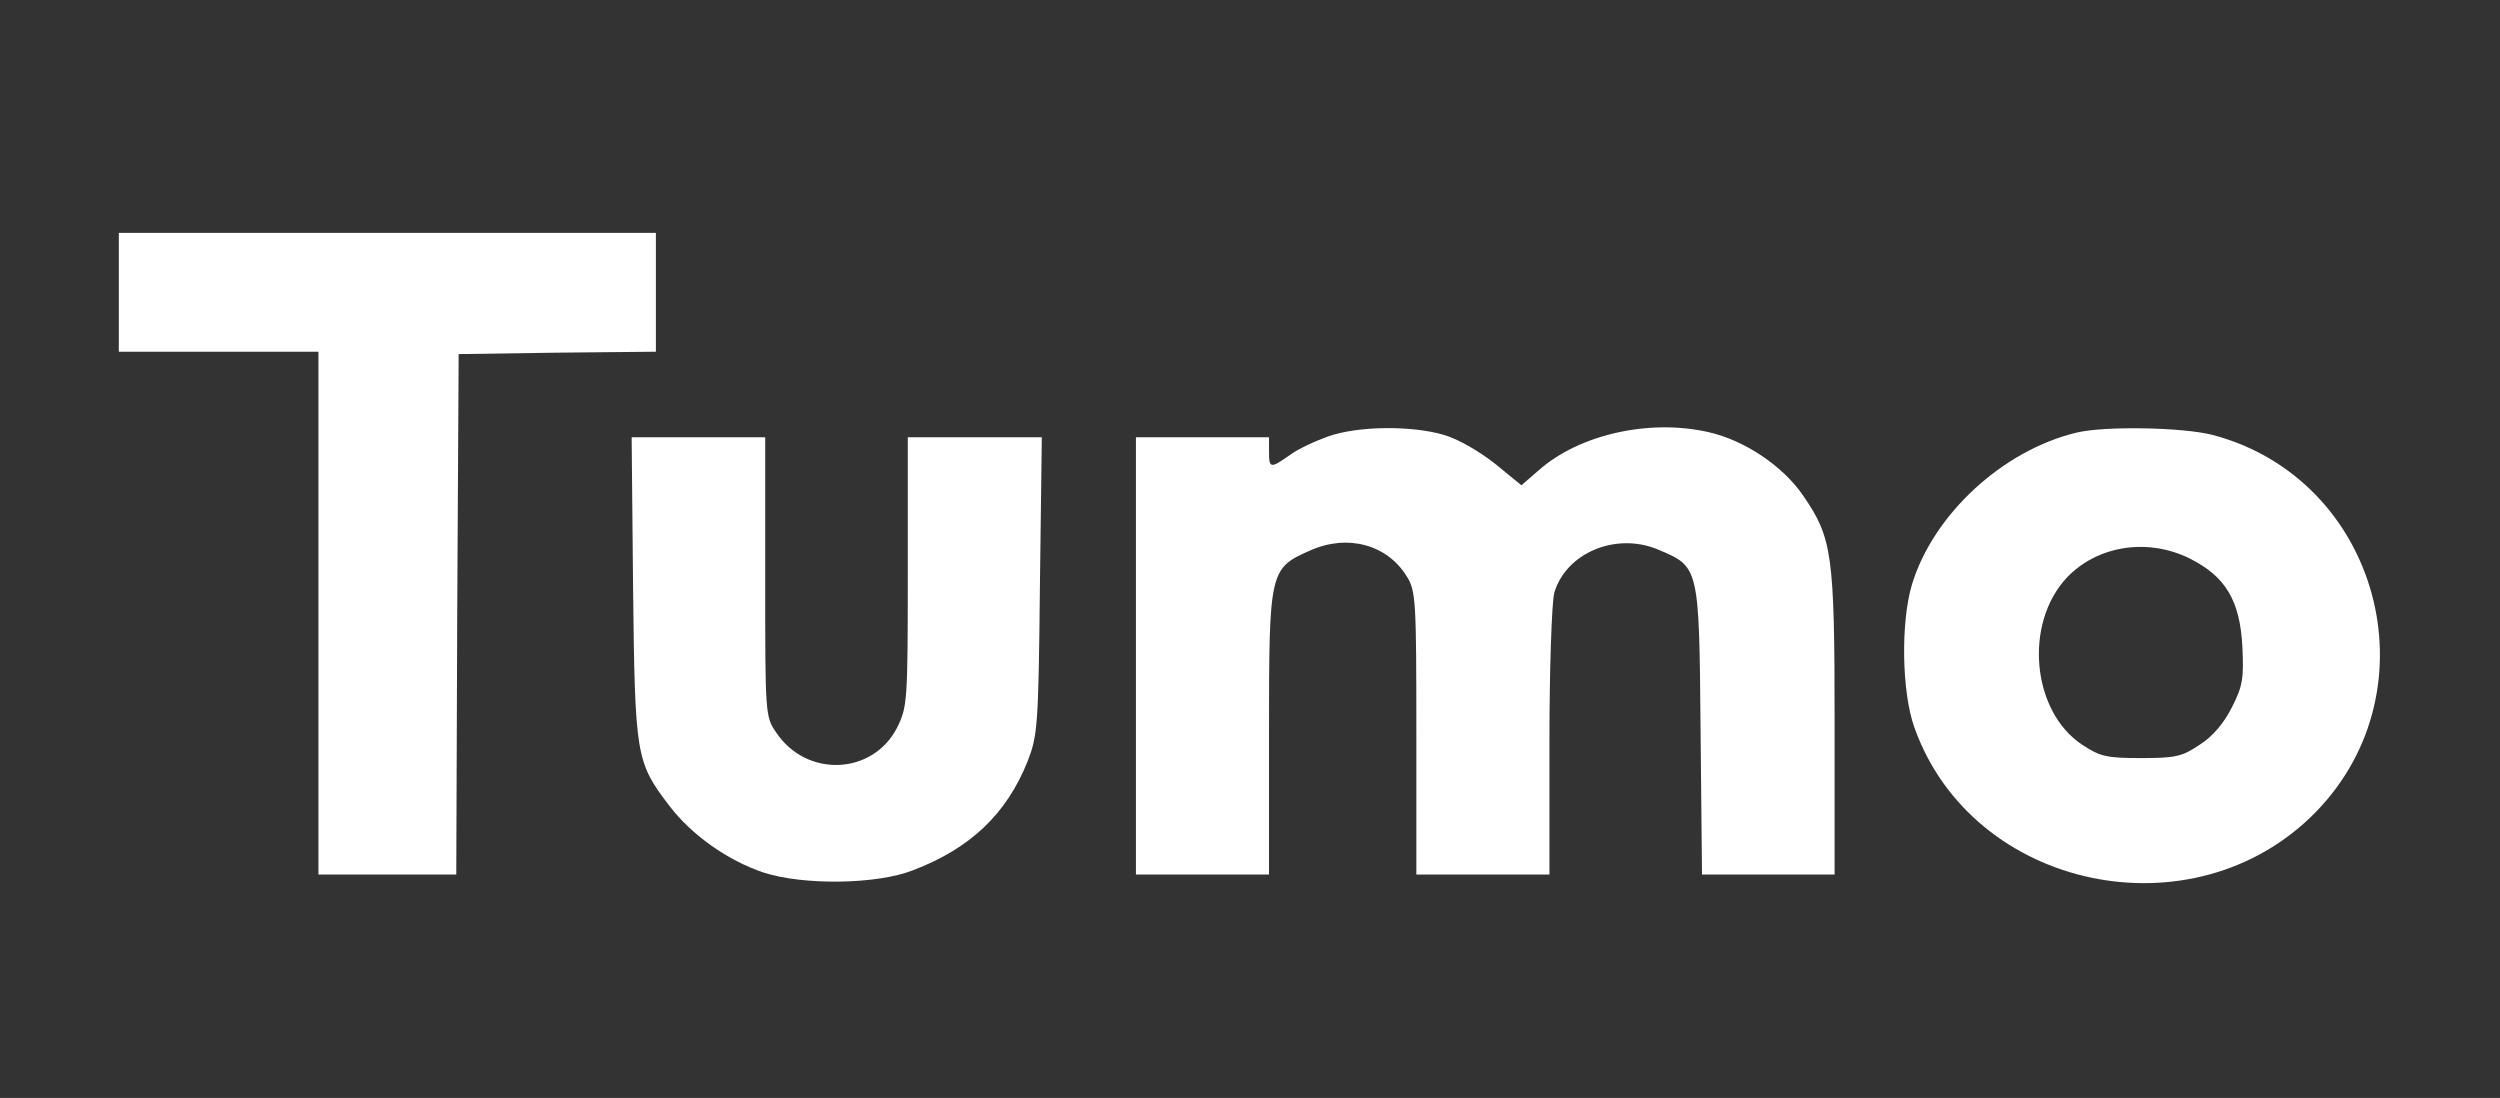 <?xml version="1.0" standalone="no"?>
<!DOCTYPE svg PUBLIC "-//W3C//DTD SVG 20010904//EN"
 "http://www.w3.org/TR/2001/REC-SVG-20010904/DTD/svg10.dtd">
<svg version="1.0" xmlns="http://www.w3.org/2000/svg"
 width="526pt" height="231pt" viewBox="0 0 526 231"
 preserveAspectRatio="xMidYMid meet">

<rect x="0" y="0" width="526" height="231" fill="#333333" stroke="none"/>

<g transform="translate(0,231) scale(0.1,-0.1)"
fill="#FFFFFF" stroke="none">
<path d="M250 1695 l0 -125 210 0 210 0 0 -550 0 -550 145 0 145 0 2 548 3
547 208 3 207 2 0 125 0 125 -565 0 -565 0 0 -125z"/>
<path d="M2795 1392 c-28 -10 -65 -27 -82 -40 -40 -28 -43 -28 -43 8 l0 30
-140 0 -140 0 0 -460 0 -460 140 0 140 0 0 298 c0 342 1 346 87 384 79 35 162
12 203 -55 19 -30 20 -52 20 -329 l0 -298 140 0 140 0 0 278 c0 157 5 293 10
314 24 84 129 129 218 92 87 -37 87 -33 90 -380 l3 -304 139 0 140 0 0 318 c0
357 -5 390 -66 479 -43 63 -124 117 -200 134 -124 28 -271 -5 -356 -80 l-37
-32 -55 45 c-33 26 -77 52 -108 61 -68 20 -180 19 -243 -3z"/>
<path d="M4370 1400 c-156 -37 -302 -172 -347 -319 -24 -79 -22 -227 5 -302
122 -342 587 -440 844 -178 254 260 133 702 -217 794 -63 16 -225 19 -285 5z
m237 -265 c76 -38 106 -89 111 -186 3 -66 1 -82 -22 -127 -17 -34 -41 -62 -68
-79 -37 -25 -51 -28 -123 -28 -73 0 -86 3 -124 28 -106 70 -123 254 -33 351
64 68 170 85 259 41z"/>
<path d="M1332 1073 c4 -355 6 -366 76 -458 47 -62 124 -116 199 -141 84 -27
238 -25 314 5 121 46 197 119 241 229 21 54 23 73 26 370 l4 312 -141 0 -141
0 0 -283 c0 -273 -1 -284 -22 -327 -51 -101 -191 -107 -255 -11 -23 33 -23 39
-23 327 l0 294 -141 0 -140 0 3 -317z"/>
</g>
</svg>
